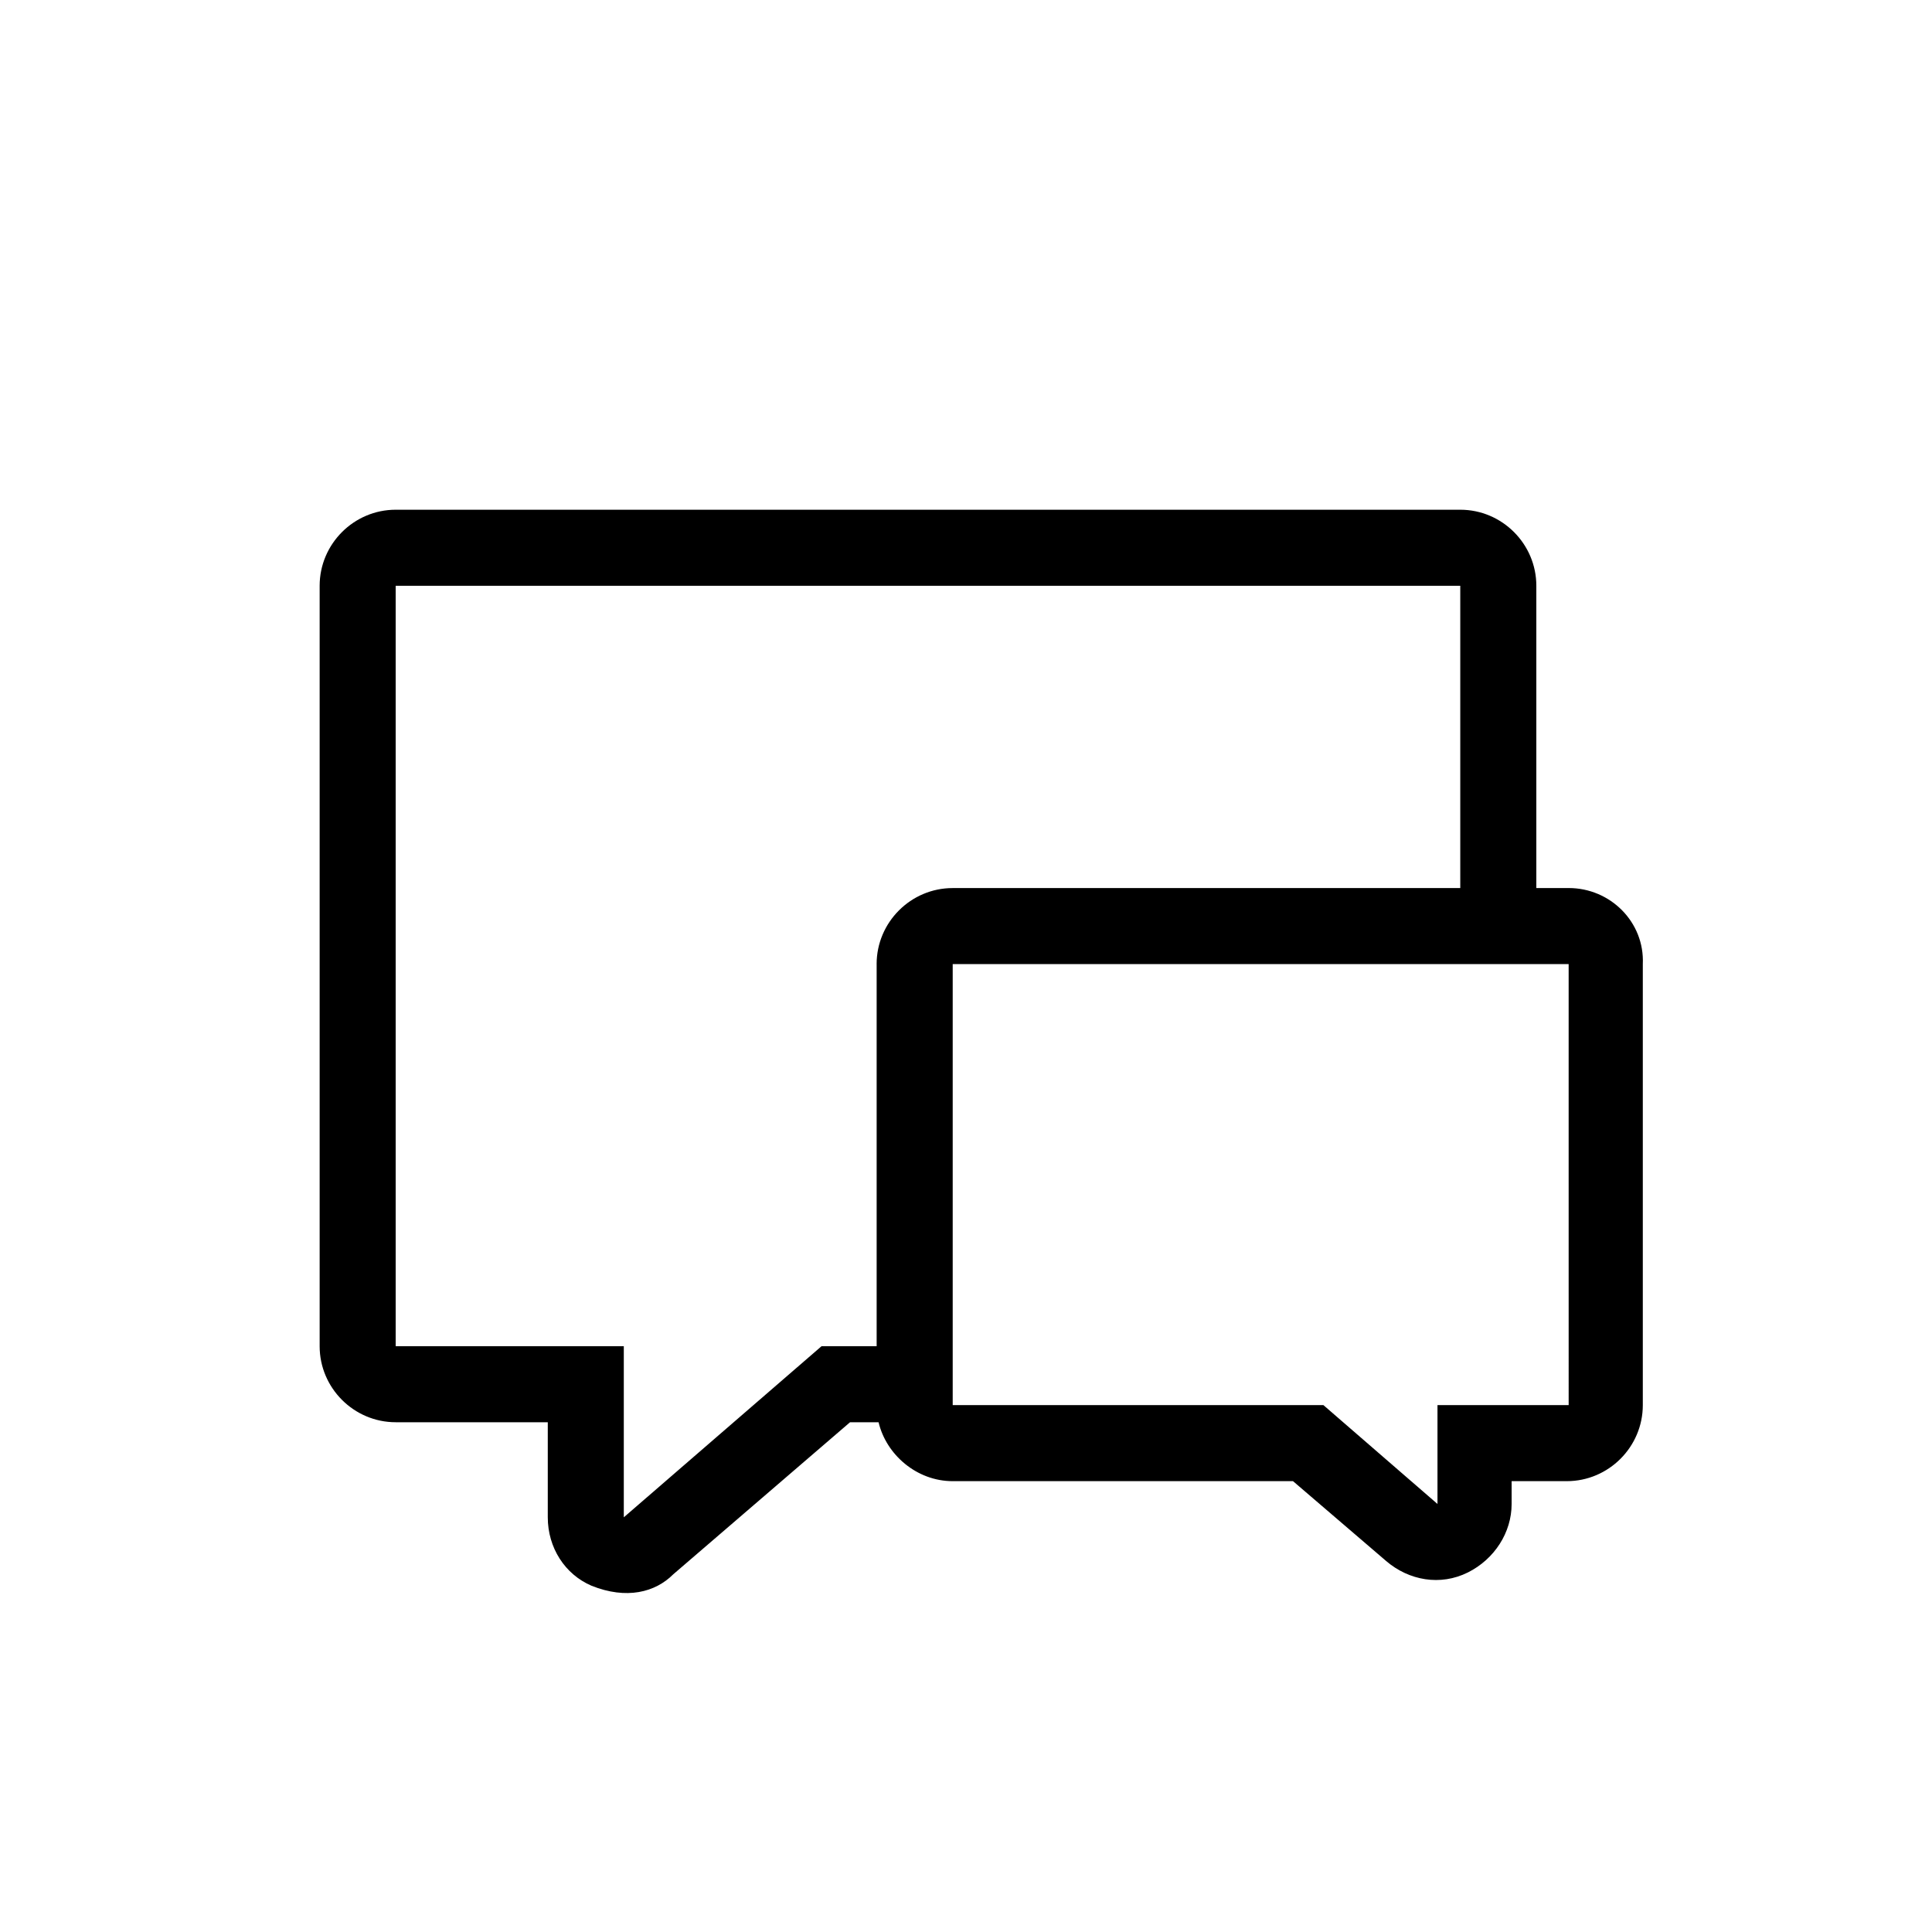 <?xml version="1.0" encoding="UTF-8"?>
<!-- Uploaded to: SVG Repo, www.svgrepo.com, Generator: SVG Repo Mixer Tools -->
<svg fill="#000000" width="800px" height="800px" version="1.1" viewBox="144 144 512 512" xmlns="http://www.w3.org/2000/svg">
 <path d="m559.71 379.34h-8.566v-80.105c0-11.082-9.07-20.152-20.152-20.152h-282.13c-11.082 0-20.152 9.07-20.152 20.152v201.52c0 11.082 9.07 20.152 20.152 20.152h40.305v25.191c0 8.062 4.535 15.113 11.586 18.137 9.289 3.719 16.895 1.754 21.664-3.023l46.855-40.305h7.559c2.016 8.566 10.078 15.617 19.648 15.617h90.184l24.68 21.16c6.016 5.16 14.344 6.68 21.668 3.027 7.047-3.527 11.586-10.586 11.586-18.141v-6.047h14.613c11.082 0 20.152-9.07 20.152-20.152v-116.88c0.504-11.086-8.566-20.152-19.648-20.152zm-183.39 20.152v101.27h-14.609l-52.398 45.34v-45.344l-60.457 0.004v-201.52h282.13v80.105h-134.52c-11.086 0-20.152 9.066-20.152 20.152zm183.39 116.88h-34.762v26.199l-30.23-26.199h-98.242v-116.88h163.23z"/>
</svg>